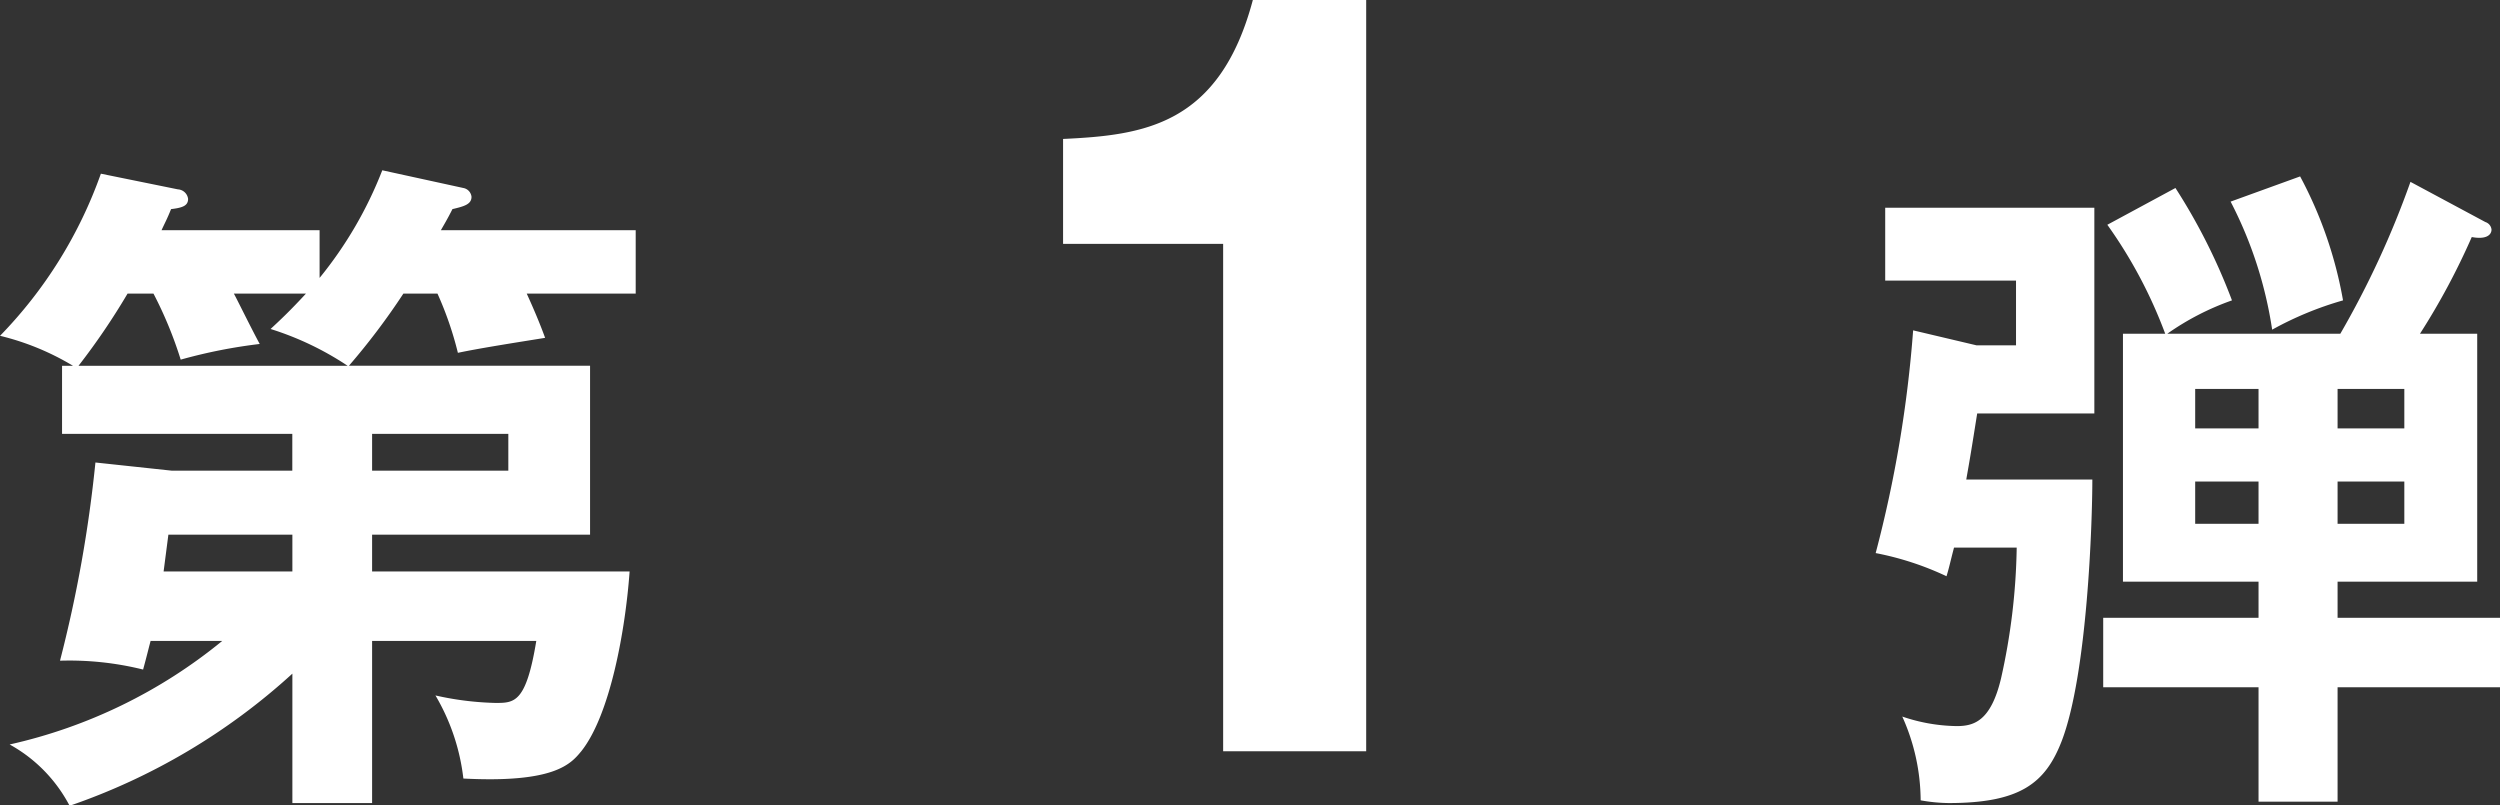 <svg xmlns="http://www.w3.org/2000/svg" width="73.407" height="23.65" viewBox="0 0 73.407 23.65">
  <rect x="0" y="0" width="73.407" height="23.65" fill="#333333" stroke="none"/>
  <defs>
    <style>
      .cls-1 {
        fill: #fff;
        fill-rule: evenodd;
      }
    </style>
  </defs>
  <path id="第_1_弾.svg" data-name="第 1 弾.svg" class="cls-1" d="M920.556,1479.76a15.024,15.024,0,0,1-6.242,3.04,4.359,4.359,0,0,1,1.761,1.8,18.713,18.713,0,0,0,6.541-3.88v3.8h2.341v-4.76h4.821c-0.3,1.82-.64,1.82-1.2,1.82a8.894,8.894,0,0,1-1.761-.22,6.19,6.19,0,0,1,.82,2.44c2.7,0.14,3.161-.44,3.461-0.8,0.86-1.08,1.3-3.6,1.42-5.28h-7.561v-1.08h6.4v-4.96h-7.081a20.137,20.137,0,0,0,1.6-2.12h1a10.055,10.055,0,0,1,.6,1.74c0.66-.14,1.821-0.32,2.561-0.44-0.16-.44-0.34-0.86-0.54-1.3h3.2v-1.86h-5.721c0.08-.14.2-0.34,0.34-0.62,0.34-.08.56-0.14,0.56-0.36a0.294,0.294,0,0,0-.24-0.26l-2.38-.52a11.716,11.716,0,0,1-1.841,3.16v-1.4h-4.641c0.1-.22.16-0.32,0.28-0.62,0.341-.04.5-0.1,0.5-0.3a0.321,0.321,0,0,0-.3-0.28l-2.261-.46a13.077,13.077,0,0,1-2.961,4.76,7.647,7.647,0,0,1,2.141.88h-0.32v2h6.761v1.08h-3.54l-2.241-.24a38.725,38.725,0,0,1-1.04,5.82,8.987,8.987,0,0,1,2.44.26c0.12-.44.14-0.54,0.22-0.84h2.1Zm2.06-2.04h-3.781l0.14-1.08h3.641v1.08Zm2.341-4.04h4v1.08h-4v-1.08Zm-1.941-4.12c-0.48.52-.76,0.78-1.04,1.04a8.849,8.849,0,0,1,2.261,1.08h-7.9a20.118,20.118,0,0,0,1.44-2.12h0.76a11.751,11.751,0,0,1,.8,1.94,15.259,15.259,0,0,1,2.32-.46c-0.26-.48-0.7-1.38-0.76-1.48h2.12Zm31.134-8.62h-3.332c-0.98,3.69-3.22,3.97-5.572,4.08v3.08h4.7V1483h4.2v-22.06Zm28.519,17.08h4.1v-7.28h-1.681a20.564,20.564,0,0,0,1.521-2.84c0.42,0.08.58-.06,0.58-0.22a0.26,0.26,0,0,0-.18-0.22l-2.2-1.18a26.686,26.686,0,0,1-2.06,4.46h-5.081a7.758,7.758,0,0,1,1.9-.98,17.39,17.39,0,0,0-1.66-3.3l-2,1.08a13.712,13.712,0,0,1,1.7,3.2h-1.241v7.28h3.981v1.06h-4.561v2.04h4.561v3.36h2.321v-3.36h4.781v-2.04h-4.781v-1.06Zm0-4.5v-1.16h1.96v1.16h-1.96Zm1.96,1.56v1.24h-1.96v-1.24h1.96Zm-4.281,0v1.24h-1.86v-1.24h1.86Zm-1.86-1.56v-1.16h1.86v1.16h-1.86Zm-6.722,1.5c0.12-.68.14-0.8,0.321-1.94h3.44v-6.04h-6.141v2.14h3.841v1.9h-1.16l-1.861-.44a36.157,36.157,0,0,1-1.1,6.54,8.732,8.732,0,0,1,2.08.68c0.08-.26.1-0.38,0.22-0.84h1.841a18.688,18.688,0,0,1-.46,3.84c-0.3,1.26-.8,1.4-1.3,1.4a5.128,5.128,0,0,1-1.6-.28,6.051,6.051,0,0,1,.54,2.46,4.954,4.954,0,0,0,.82.08c2.1,0,2.841-.58,3.321-1.82,0.76-1.98.9-6.46,0.9-7.68h-3.7Zm7.762-8.16a12.042,12.042,0,0,1,1.22,3.76,9.868,9.868,0,0,1,2.081-.86,12.135,12.135,0,0,0-1.26-3.64Z" transform="translate(-914.031 -1460.94)"/>
</svg>
